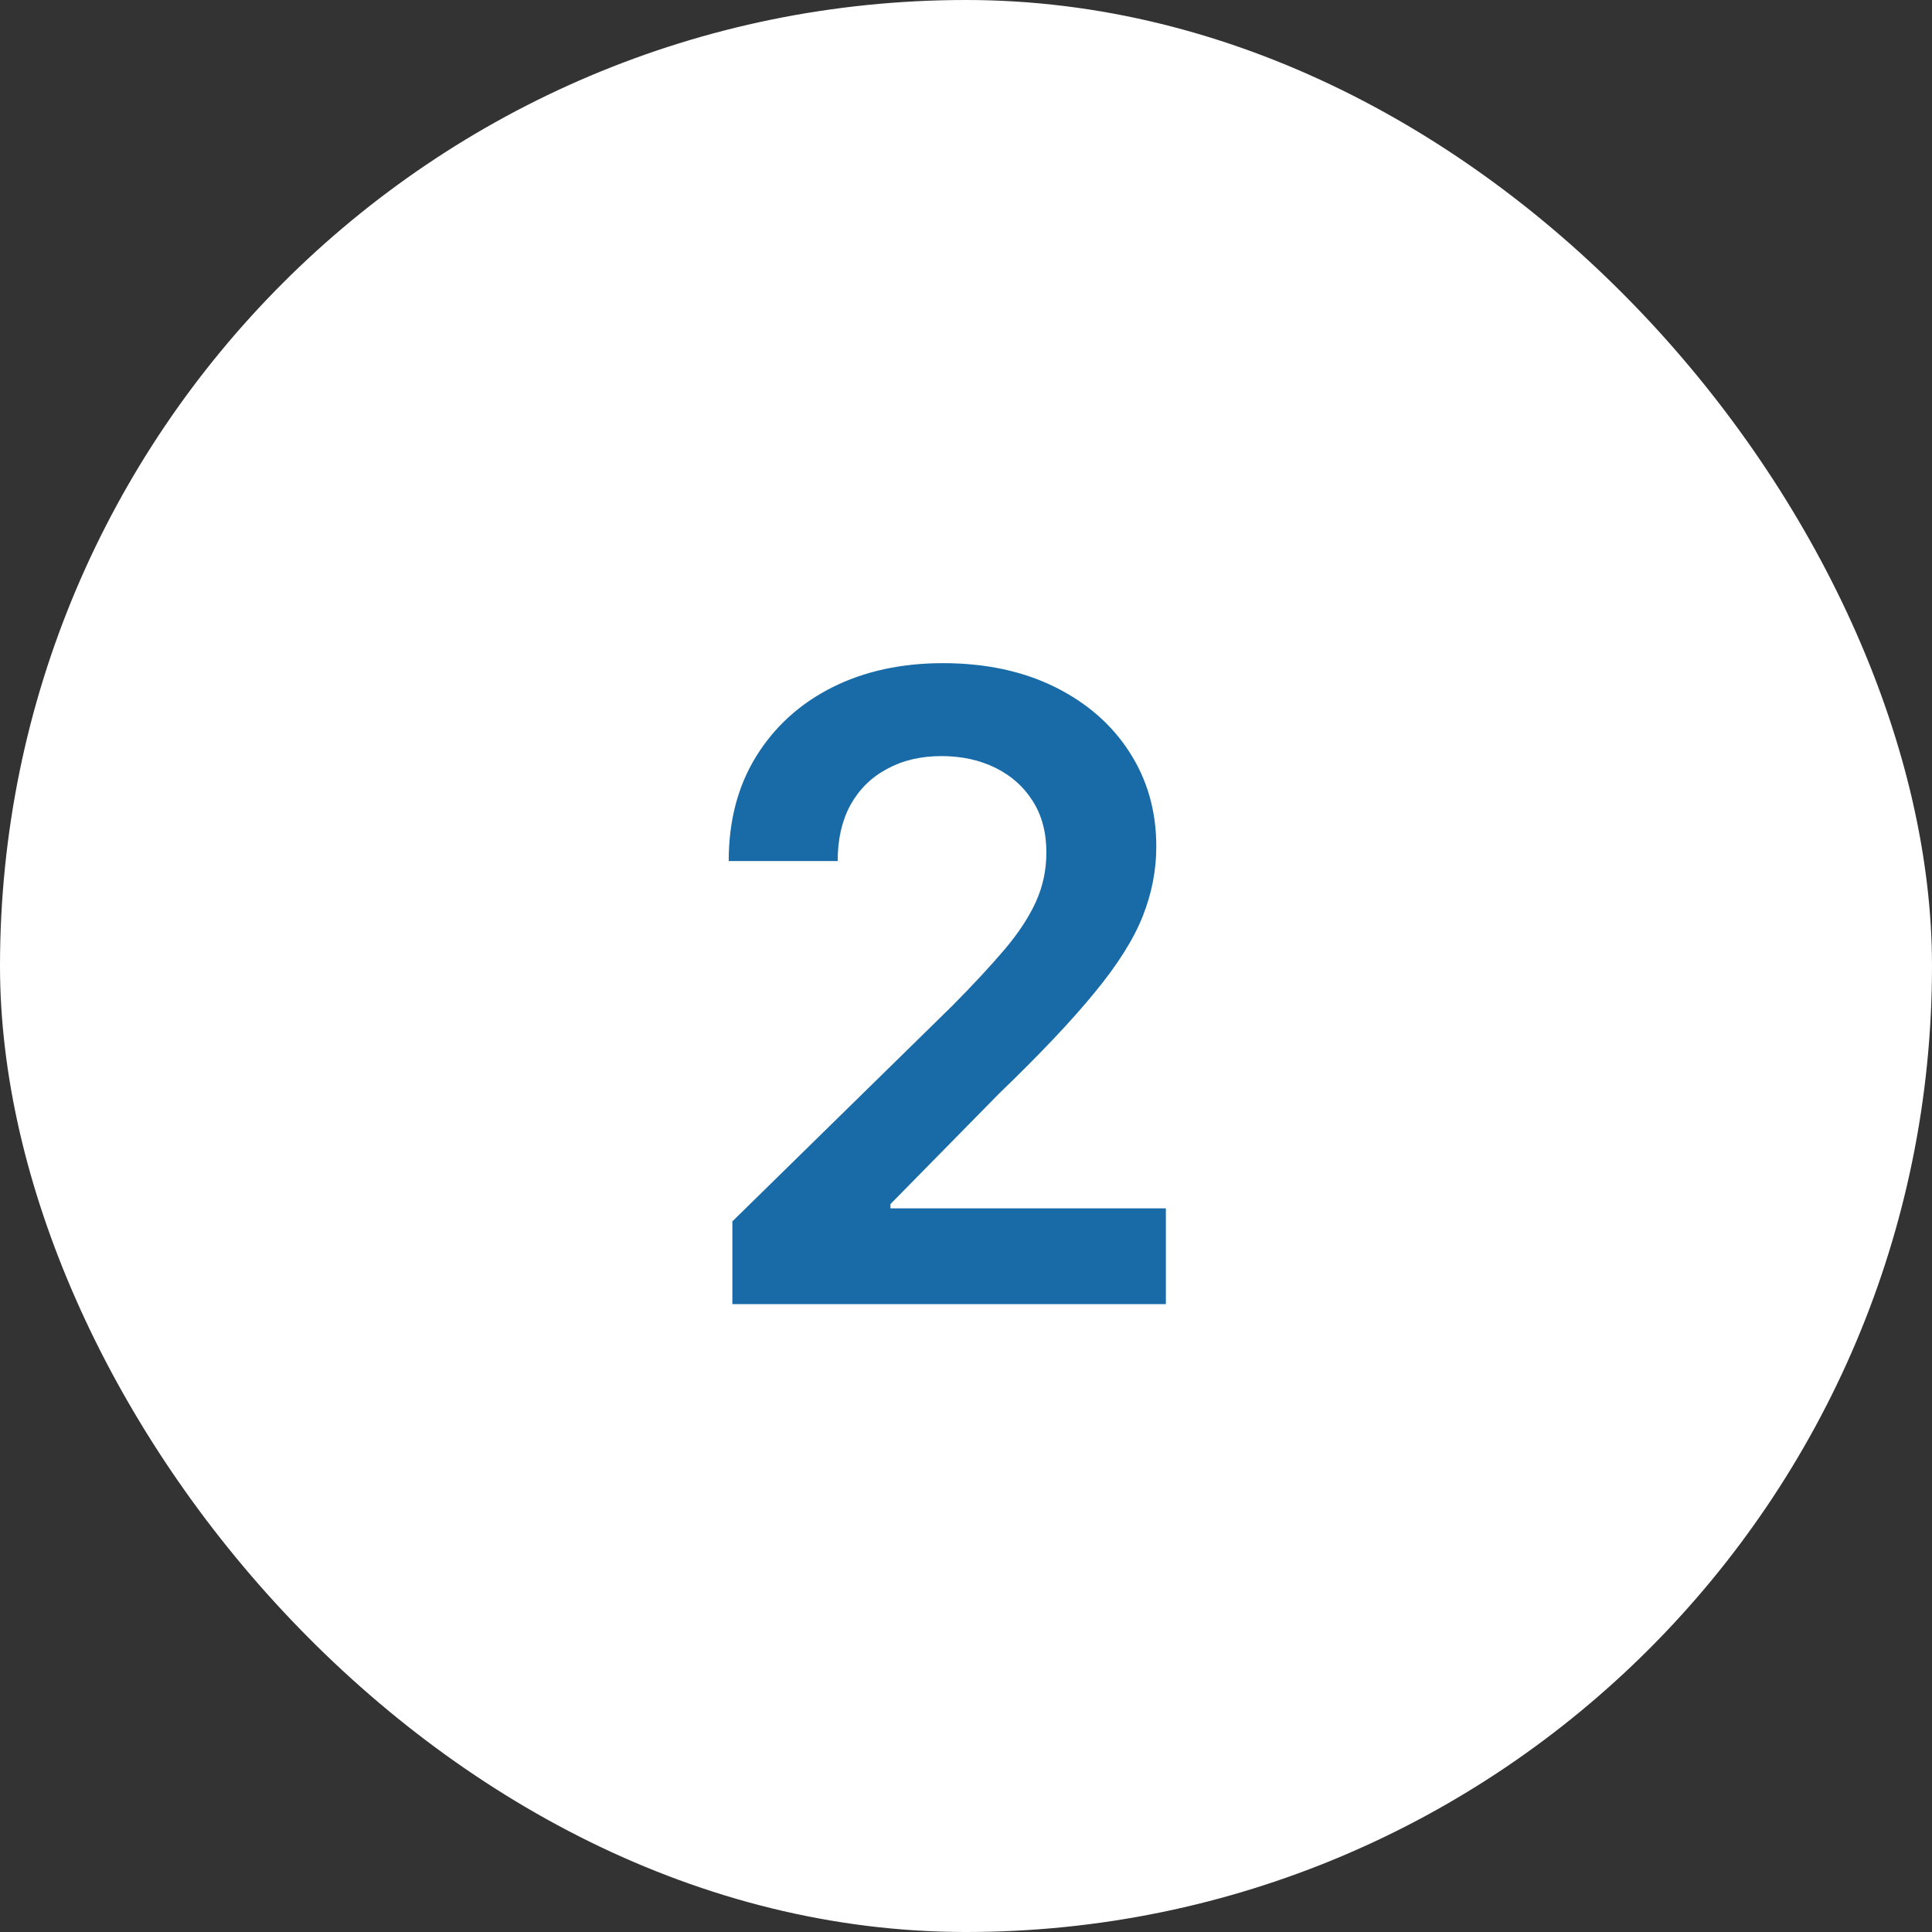 <?xml version="1.0" encoding="UTF-8"?> <svg xmlns="http://www.w3.org/2000/svg" width="40" height="40" viewBox="0 0 40 40" fill="none"><rect x="0" y="0" width="40" height="40" fill="#333333" stroke="none"/><rect width="40" height="40" rx="20" fill="white"></rect><path d="M15.163 27V25.287L19.708 20.832C20.143 20.393 20.505 20.003 20.795 19.662C21.084 19.321 21.302 18.991 21.447 18.671C21.592 18.352 21.664 18.011 21.664 17.648C21.664 17.235 21.57 16.881 21.383 16.587C21.195 16.289 20.938 16.059 20.609 15.897C20.281 15.735 19.908 15.654 19.491 15.654C19.06 15.654 18.683 15.744 18.359 15.923C18.035 16.097 17.784 16.347 17.605 16.671C17.43 16.994 17.343 17.38 17.343 17.827H15.087C15.087 16.996 15.276 16.274 15.655 15.661C16.035 15.047 16.557 14.572 17.222 14.235C17.891 13.898 18.658 13.73 19.523 13.73C20.401 13.73 21.172 13.894 21.837 14.222C22.501 14.55 23.017 15 23.384 15.571C23.754 16.142 23.94 16.794 23.94 17.527C23.94 18.017 23.846 18.499 23.658 18.972C23.471 19.445 23.141 19.969 22.668 20.544C22.199 21.119 21.541 21.816 20.692 22.634L18.436 24.929V25.018H24.138V27H15.163Z" fill="#196BA7"></path></svg> 